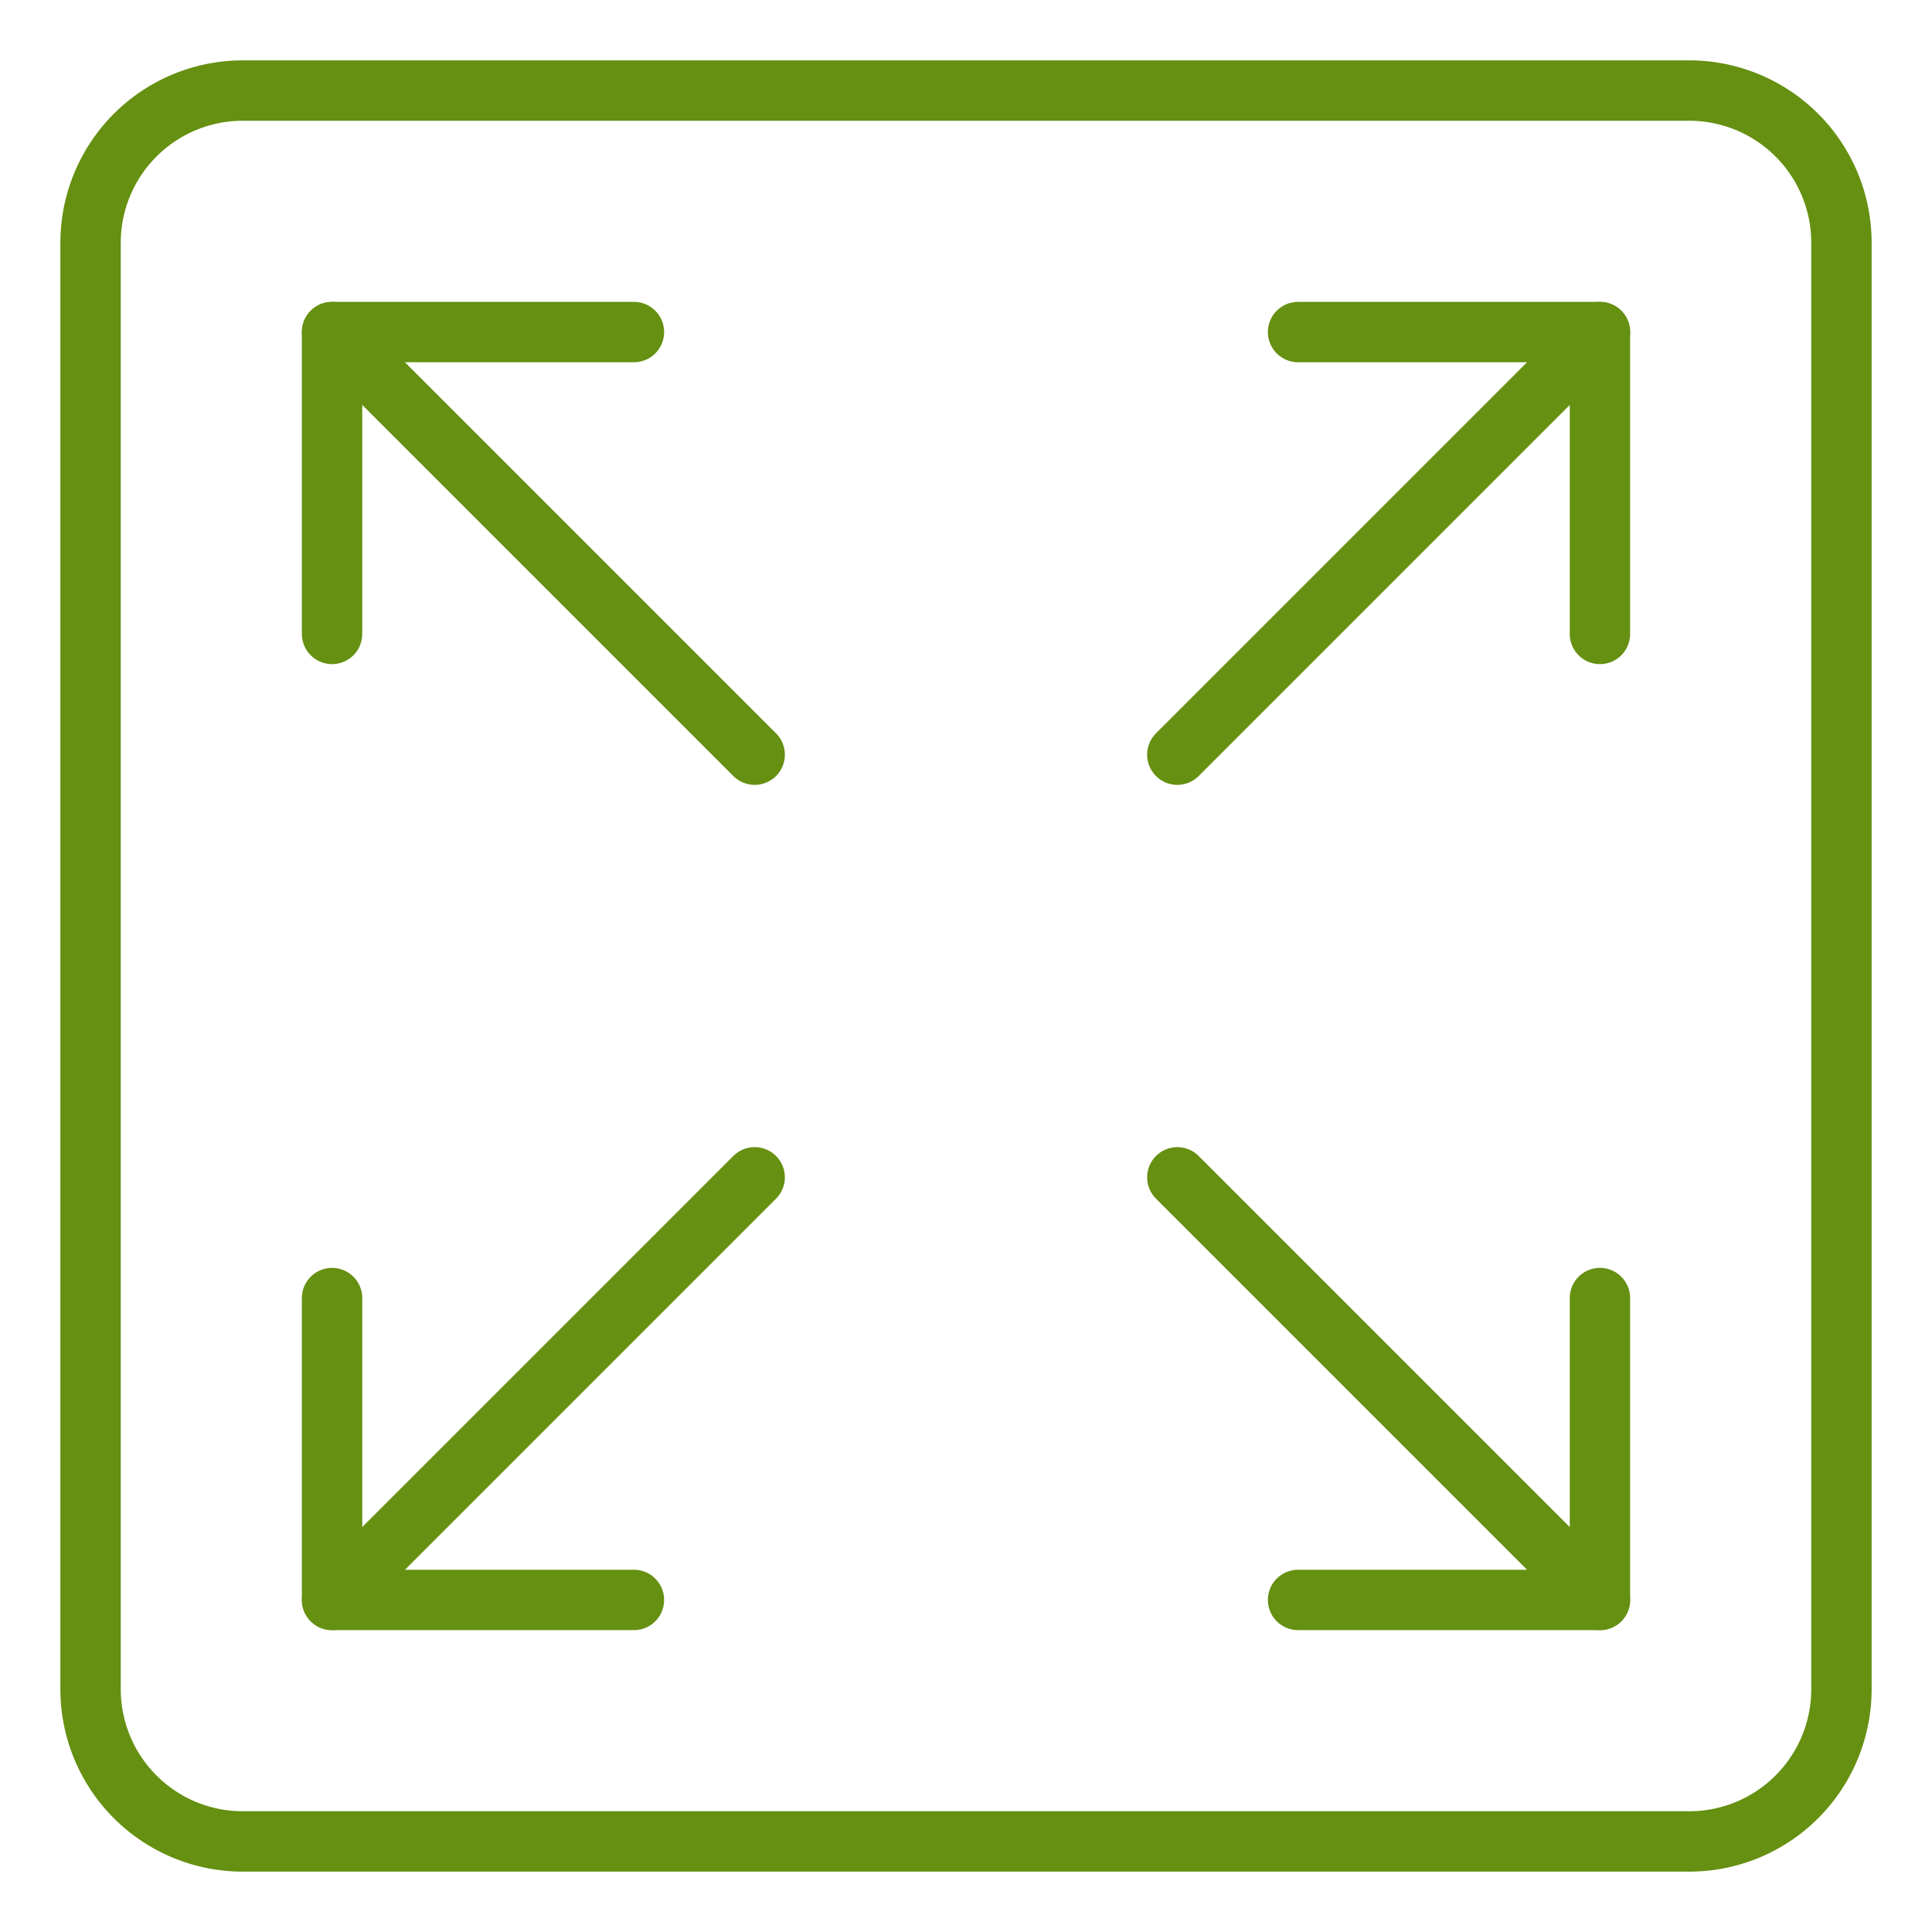<svg xmlns="http://www.w3.org/2000/svg" xmlns:xlink="http://www.w3.org/1999/xlink" width="32" height="32" viewBox="0 0 32 32">
  <defs>
    <clipPath id="clip-path">
      <rect id="Rectangle_749" data-name="Rectangle 749" width="30" height="30" fill="none" stroke="#659011" stroke-width="1"/>
    </clipPath>
    <clipPath id="clip-PM-ikona06">
      <rect width="32" height="32"/>
    </clipPath>
  </defs>
  <g id="PM-ikona06" clip-path="url(#clip-PM-ikona06)">
    <g id="Group_134" data-name="Group 134" transform="translate(1 1)">
      <g id="Group_104" data-name="Group 104" clip-path="url(#clip-path)">
        <path id="Rectangle_748" data-name="Rectangle 748" d="M2.522,0H26.479A2.521,2.521,0,0,1,29,2.521V26.479A2.521,2.521,0,0,1,26.479,29H2.522A2.522,2.522,0,0,1,0,26.478V2.522A2.522,2.522,0,0,1,2.522,0Z" transform="translate(0.5 0.5)" fill="none" stroke="#659011" stroke-linecap="round" stroke-linejoin="round" stroke-width="1"/>
        <line id="Line_36" data-name="Line 36" x2="7" y2="7" transform="translate(4.5 4.5)" fill="none" stroke="#659011" stroke-linecap="round" stroke-linejoin="round" stroke-width="1"/>
        <path id="Path_172" data-name="Path 172" d="M9.5,4.5h-5v5" fill="none" stroke="#659011" stroke-linecap="round" stroke-linejoin="round" stroke-width="1"/>
        <line id="Line_37" data-name="Line 37" x1="7" y2="7" transform="translate(18.5 4.5)" fill="none" stroke="#659011" stroke-linecap="round" stroke-linejoin="round" stroke-width="1"/>
        <path id="Path_173" data-name="Path 173" d="M25.5,9.5v-5h-5" fill="none" stroke="#659011" stroke-linecap="round" stroke-linejoin="round" stroke-width="1"/>
        <line id="Line_38" data-name="Line 38" y1="7" x2="7" transform="translate(4.5 18.5)" fill="none" stroke="#659011" stroke-linecap="round" stroke-linejoin="round" stroke-width="1"/>
        <path id="Path_174" data-name="Path 174" d="M9.5,25.5h-5v-5" fill="none" stroke="#659011" stroke-linecap="round" stroke-linejoin="round" stroke-width="1"/>
        <line id="Line_39" data-name="Line 39" x1="7" y1="7" transform="translate(18.5 18.5)" fill="none" stroke="#659011" stroke-linecap="round" stroke-linejoin="round" stroke-width="1"/>
        <path id="Path_175" data-name="Path 175" d="M20.5,25.5h5v-5" fill="none" stroke="#659011" stroke-linecap="round" stroke-linejoin="round" stroke-width="1"/>
      </g>
    </g>
  </g>
</svg>
